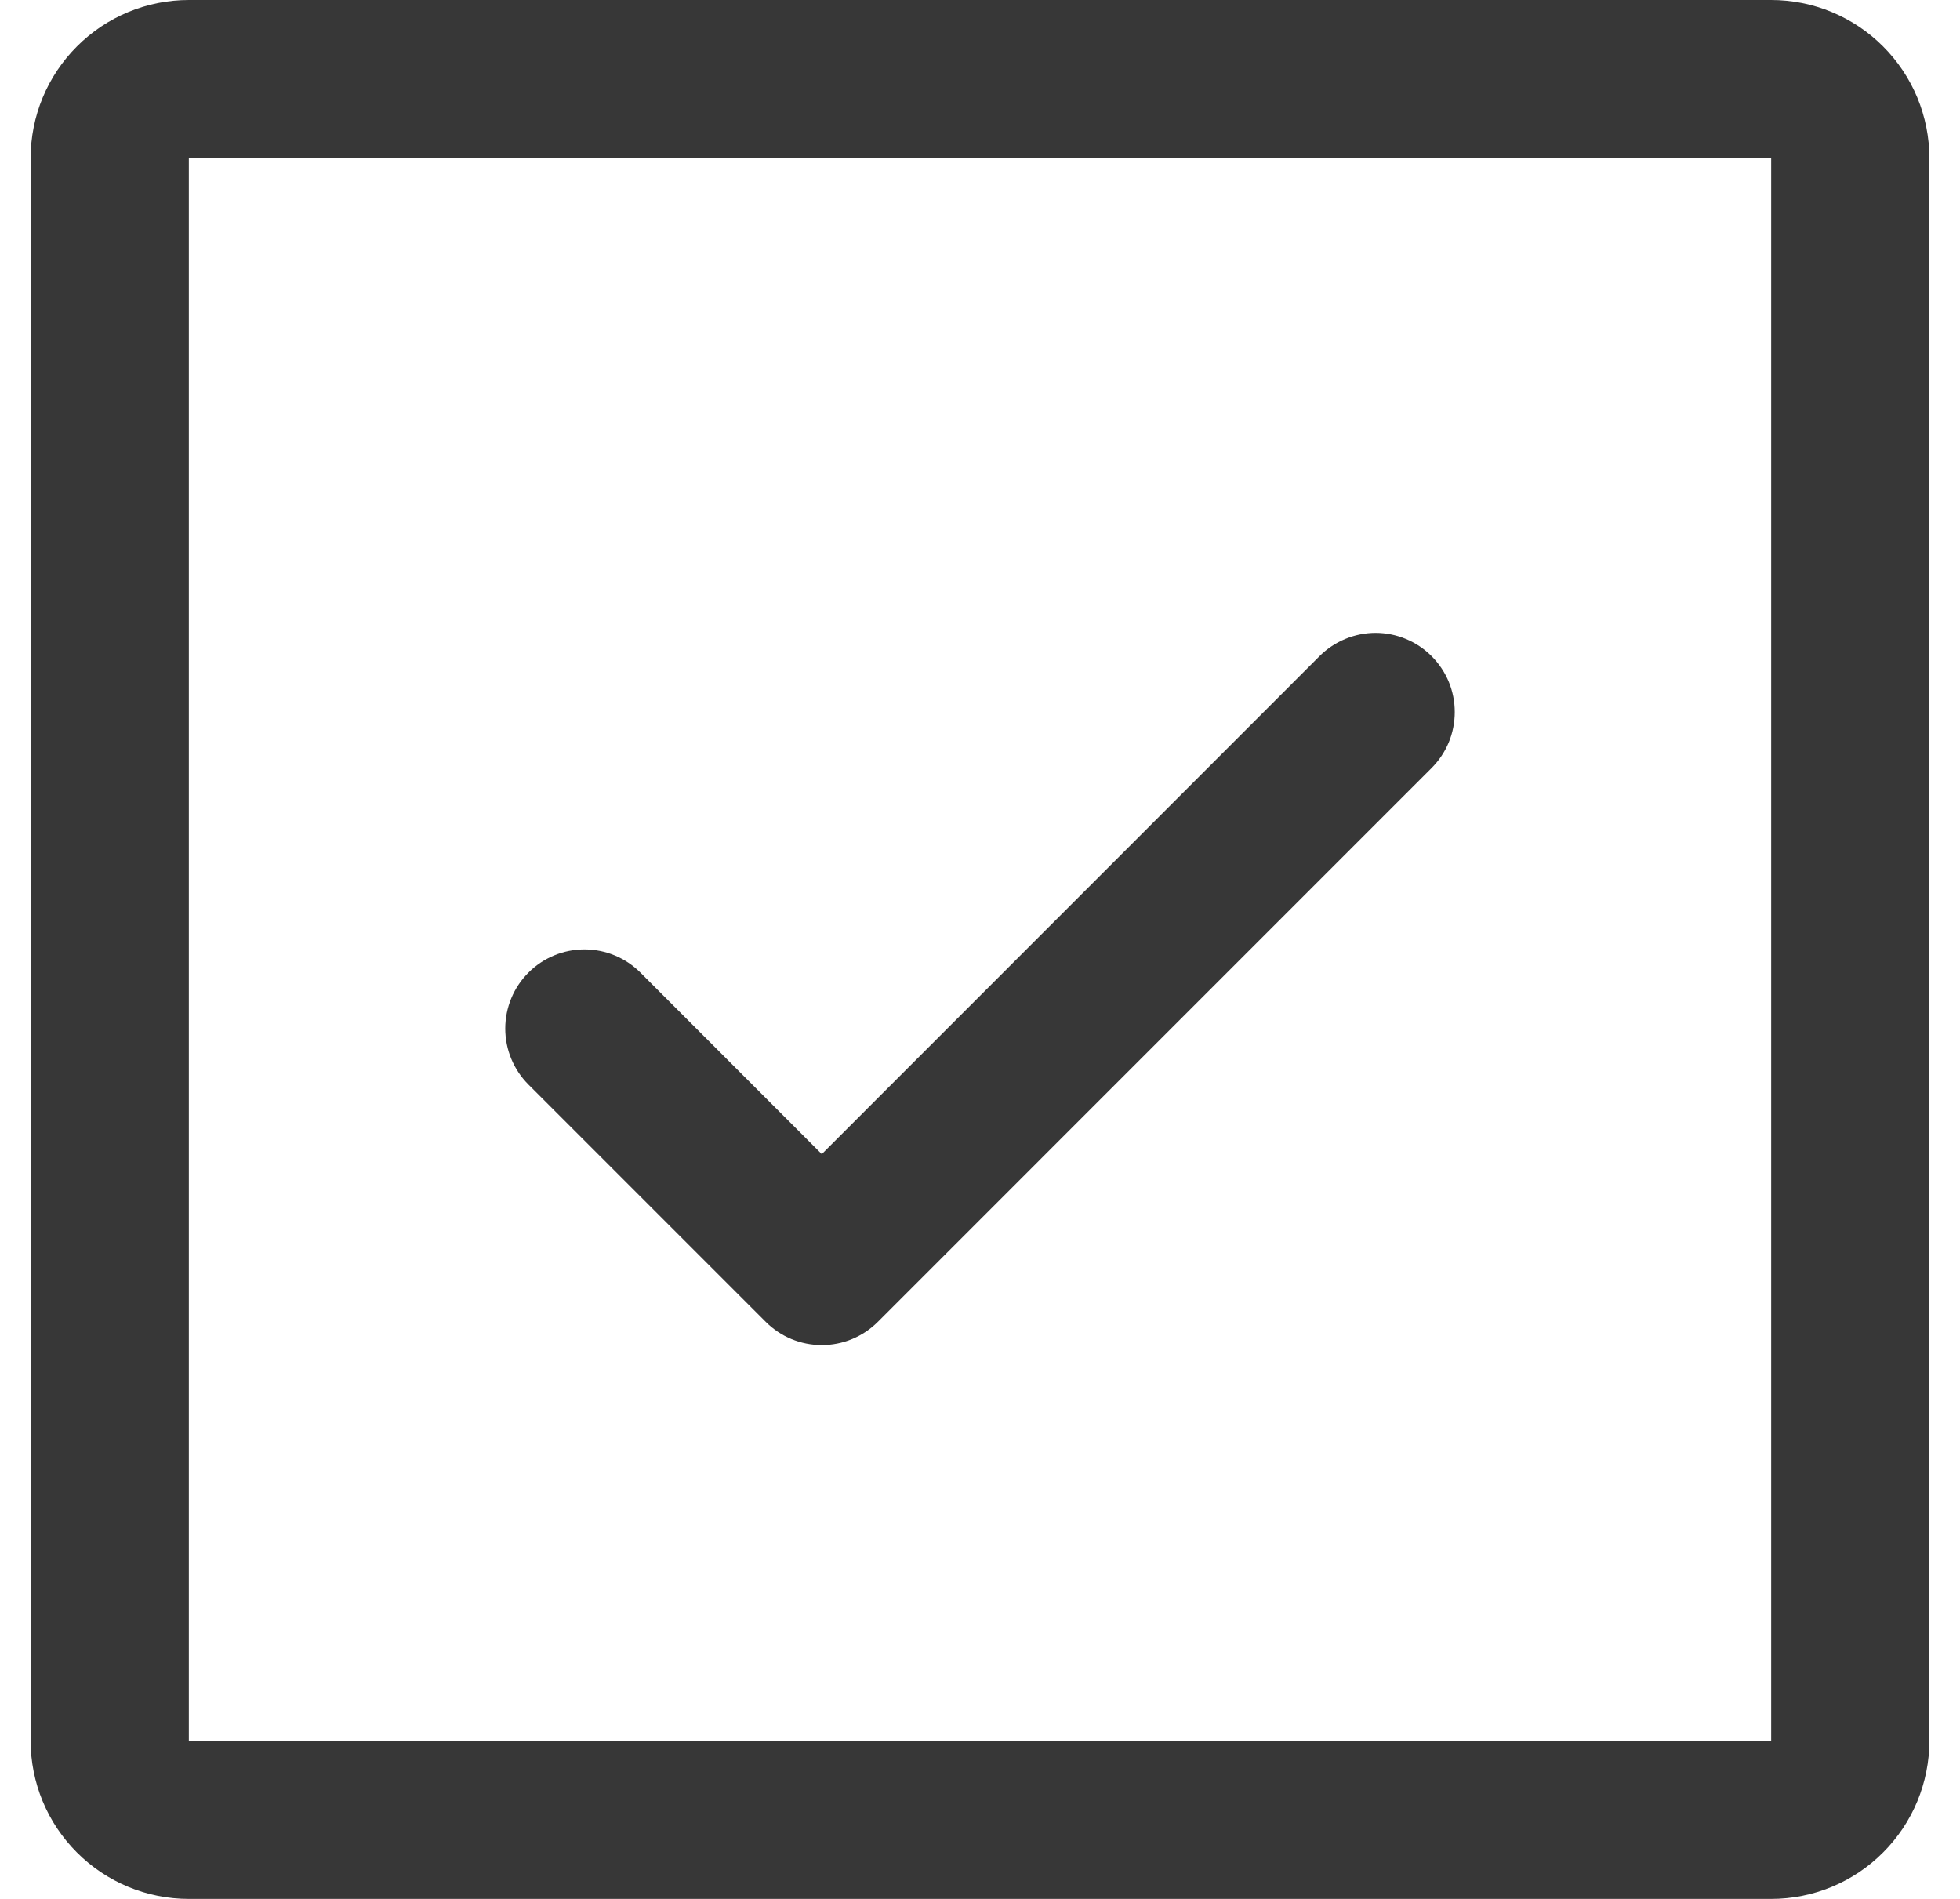 <svg width="32" height="31" viewBox="0 0 32 31" fill="none" xmlns="http://www.w3.org/2000/svg">
<path d="M23.372 10.711C23.492 10.831 23.588 10.974 23.653 11.13C23.718 11.287 23.751 11.455 23.751 11.625C23.751 11.795 23.718 11.963 23.653 12.12C23.588 12.276 23.492 12.419 23.372 12.539L14.331 21.581C14.211 21.701 14.068 21.796 13.911 21.861C13.755 21.926 13.586 21.959 13.417 21.959C13.247 21.959 13.079 21.926 12.922 21.861C12.765 21.796 12.623 21.701 12.503 21.581L8.628 17.706C8.385 17.463 8.249 17.134 8.249 16.792C8.249 16.449 8.385 16.12 8.628 15.878C8.87 15.635 9.199 15.499 9.542 15.499C9.884 15.499 10.213 15.635 10.456 15.878L13.417 18.841L21.544 10.711C21.664 10.591 21.807 10.496 21.964 10.431C22.12 10.366 22.289 10.332 22.458 10.332C22.628 10.332 22.796 10.366 22.953 10.431C23.11 10.496 23.252 10.591 23.372 10.711ZM31.5 2.583V28.417C31.5 29.102 31.228 29.759 30.743 30.243C30.259 30.728 29.602 31 28.917 31H3.083C2.398 31 1.741 30.728 1.257 30.243C0.772 29.759 0.5 29.102 0.5 28.417V2.583C0.5 1.898 0.772 1.241 1.257 0.757C1.741 0.272 2.398 0 3.083 0H28.917C29.602 0 30.259 0.272 30.743 0.757C31.228 1.241 31.5 1.898 31.5 2.583ZM28.917 28.417V2.583H3.083V28.417H28.917Z" fill="#373737"/>
</svg>
